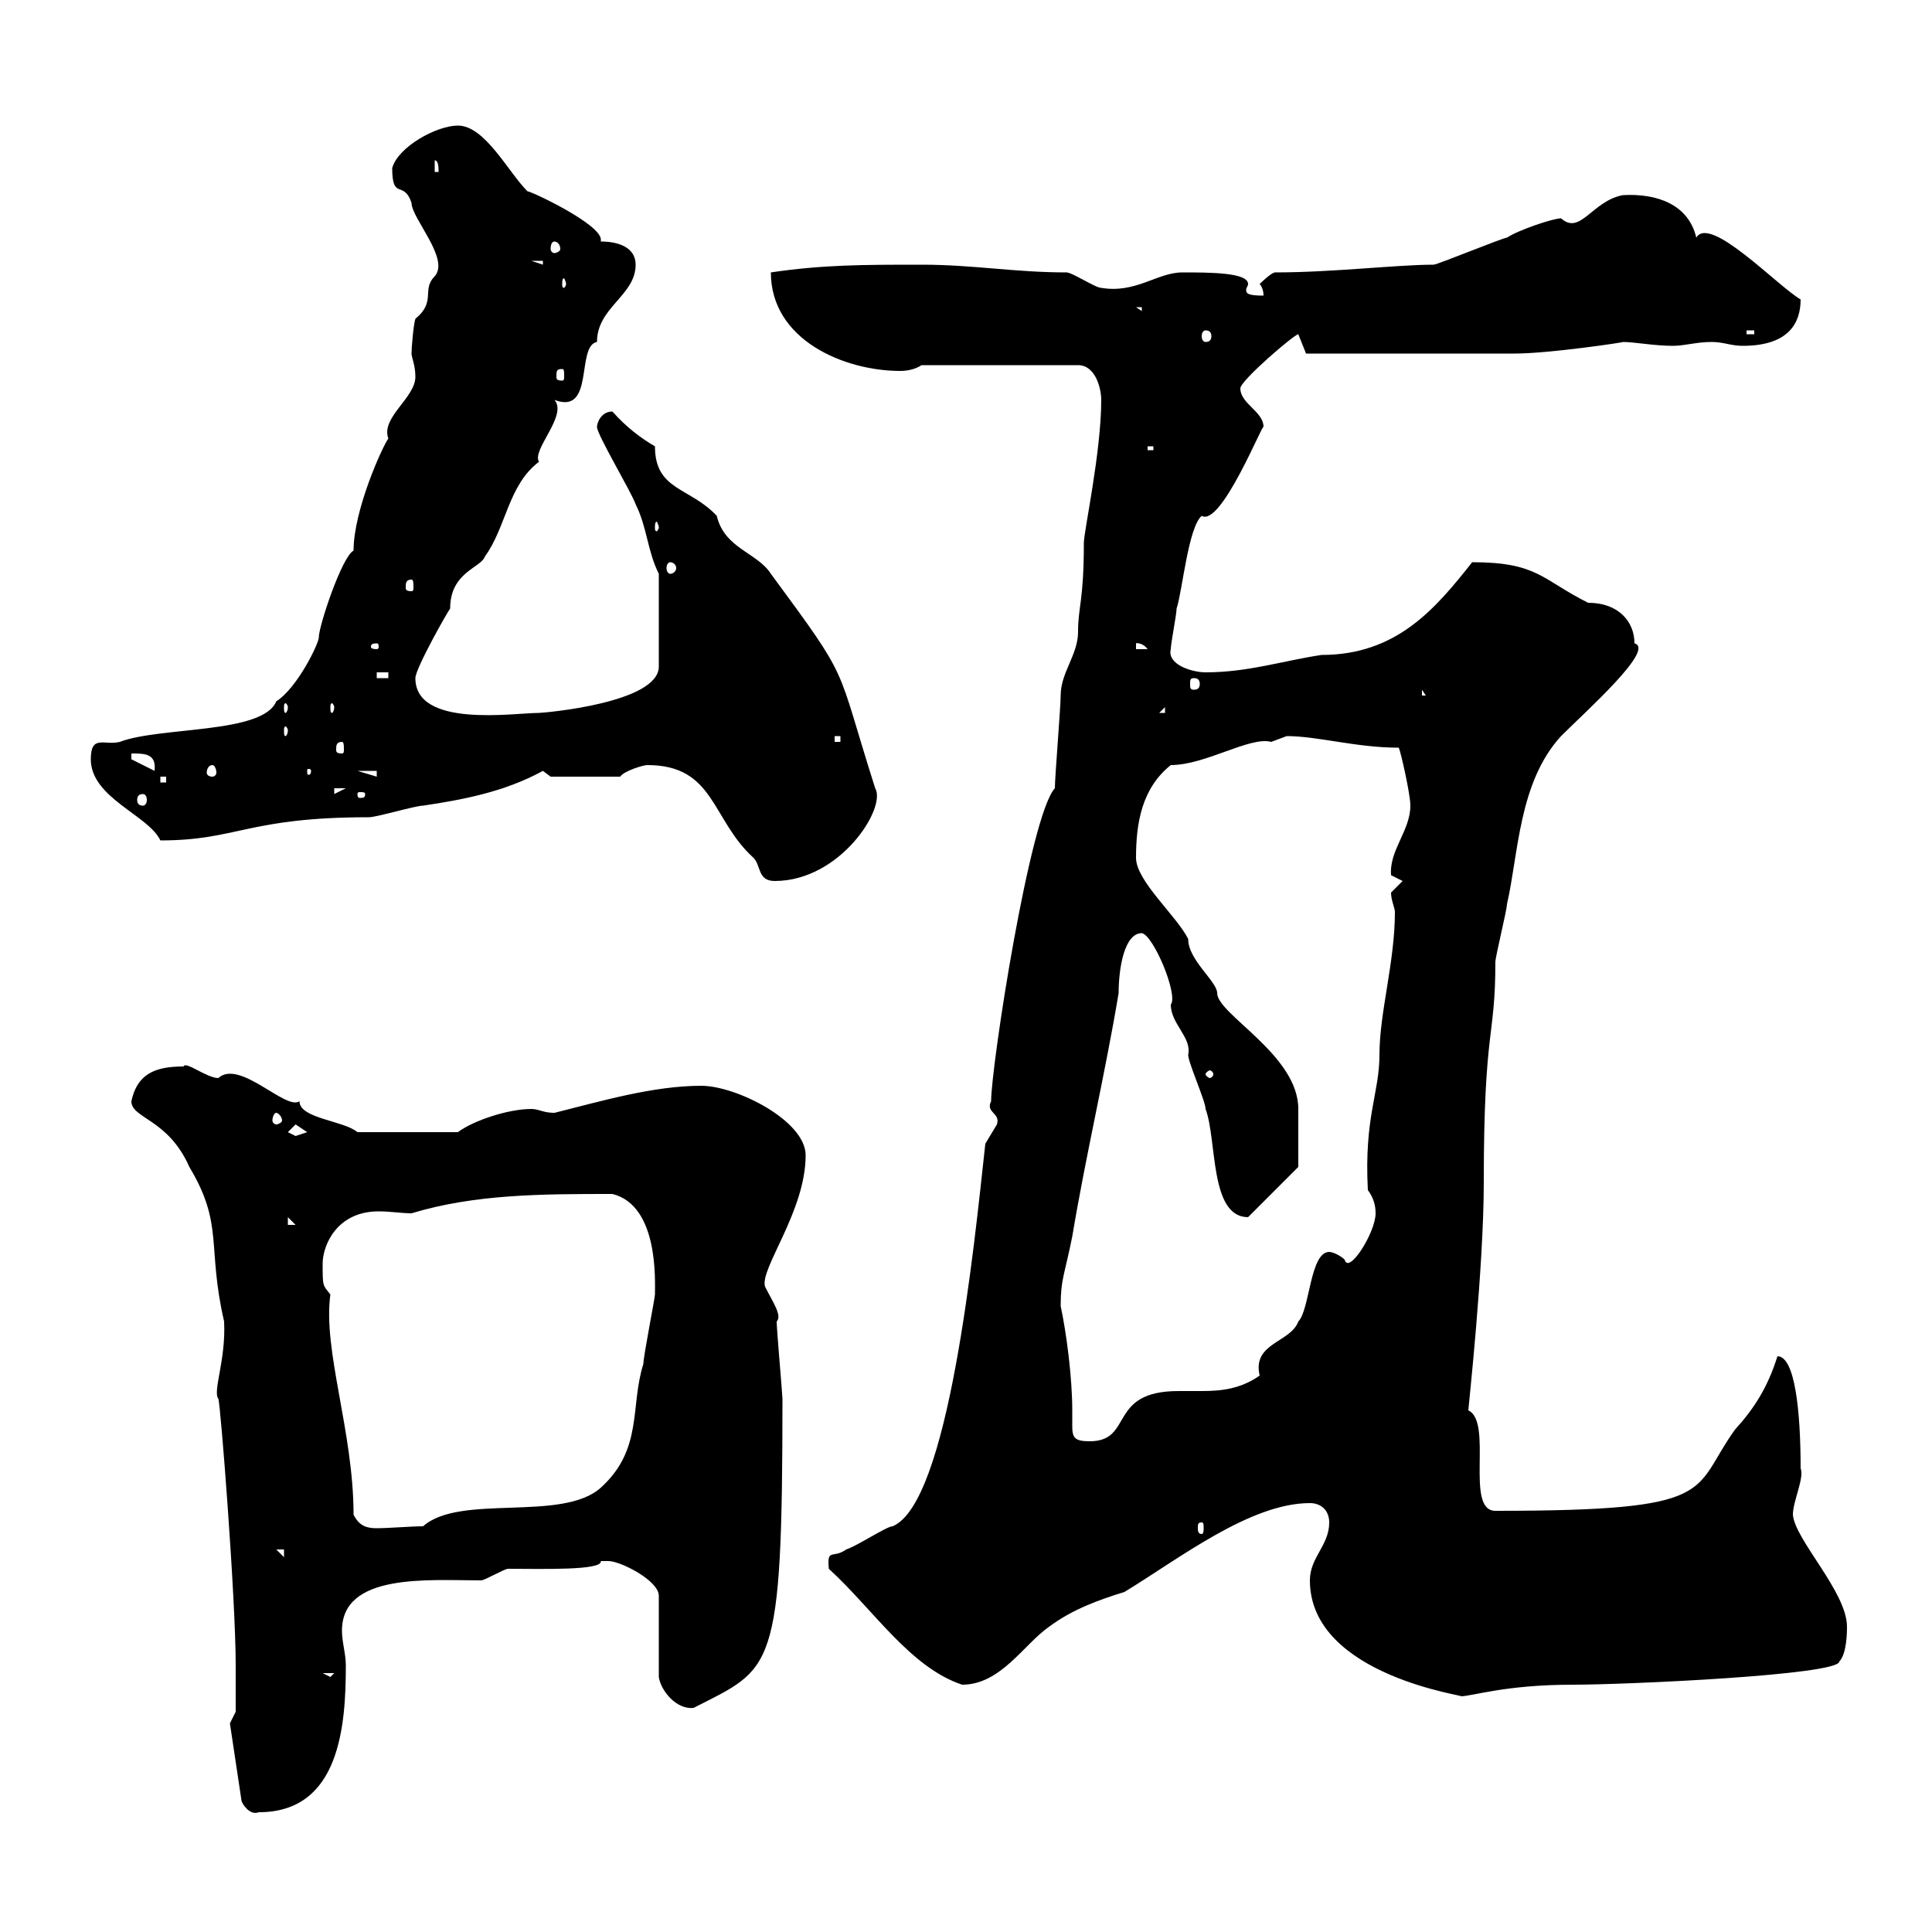 <svg xmlns="http://www.w3.org/2000/svg" xmlns:xlink="http://www.w3.org/1999/xlink" width="300" height="300"><path d="M35.70 267.60L37.50 279.60C37.50 279.90 38.70 282 40.20 281.40C52.80 281.40 53.70 267.90 53.70 258.60C53.70 256.80 53.10 255 53.10 253.20C53.10 244.20 66.60 245.40 74.70 245.40C75.30 245.40 78.30 243.60 78.90 243.60C84 243.60 93.60 243.90 93.30 242.40C93.30 242.40 94.50 242.40 94.50 242.40C96.30 242.40 102.30 245.40 102.30 247.80L102.30 260.40C102.60 262.50 105 265.50 107.70 265.20C120 258.90 121.50 260.10 121.50 217.20C121.50 216.60 120.60 206.40 120.60 205.20C121.50 204.30 120 202.20 118.80 199.80C117.90 197.10 125.10 188.10 125.10 179.40C125.10 174 114.30 168.60 108.90 168.60C101.40 168.60 93.30 171 86.10 172.80C84.30 172.80 83.70 172.20 82.50 172.20C78.90 172.20 73.50 174 71.10 175.80L55.50 175.80C53.40 174 46.50 173.70 46.50 171C44.40 172.50 37.20 164.40 33.90 167.40C32.10 167.40 28.80 164.70 28.50 165.60C24 165.60 21.30 166.80 20.40 171C20.40 173.70 26.10 173.70 29.40 181.20C34.80 190.20 32.10 193.50 34.80 205.20C35.10 211.20 33 216 33.90 217.20C34.20 217.50 36.60 248.10 36.60 258.60C36.60 260.40 36.60 265.80 36.60 265.80ZM203.40 245.40C203.40 260.40 228.60 263.40 226.80 263.40C228.60 263.40 233.70 261.60 244.20 261.60C252.60 261.60 285.60 260.10 285.60 258C286.80 256.80 286.80 253.20 286.80 252.60C286.80 247.20 278.70 239.10 278.40 235.20C278.40 233.10 280.20 229.50 279.60 228C279.60 219 278.70 210.60 276 210.60C274.50 215.40 272.40 218.70 269.40 222C262.50 231.60 267.30 234.60 232.20 234.60C227.40 234.60 231.90 220.80 228 219C228 218.70 230.40 196.80 230.40 183.60C230.40 159.30 232.20 161.40 232.20 149.40C232.20 148.50 234 141.30 234 140.40C235.80 132.60 235.80 121.50 242.40 114.30C246.30 110.40 257.10 100.80 253.80 99.90C253.80 96.60 251.40 93.60 246.60 93.60C239.40 90 238.80 87.30 228.60 87.30C222.90 94.50 216.90 101.70 205.20 101.70C199.20 102.60 193.80 104.40 187.20 104.40C185.10 104.40 181.20 103.20 181.80 100.80C181.80 99.90 182.70 95.40 182.70 94.50C183.60 91.80 184.50 81.90 186.60 80.10C189.60 81.90 196.20 65.40 196.20 66.30C196.20 63.90 192.60 62.70 192.60 60.30C192.60 59.10 201 51.90 201.60 51.90C201.60 51.90 202.80 54.90 202.80 54.90C214.20 54.90 228.60 54.90 235.20 54.90C240.60 54.90 252.60 53.10 252 53.10C253.80 53.10 256.80 53.70 259.80 53.70C261.60 53.70 263.40 53.10 265.80 53.10C267.60 53.10 268.80 53.70 270.60 53.70C277.80 53.70 279.60 50.10 279.60 46.50C276 44.40 265.50 33.30 263.40 36.90C262.20 31.80 257.40 30 252 30.30C247.20 31.20 245.40 36.60 242.40 33.90C241.20 33.90 235.80 35.70 234 36.90C233.40 36.90 223.20 41.10 222.60 41.10C216.90 41.10 207 42.30 198 42.30C197.40 42.30 195.60 44.10 195.60 44.10C195.60 44.10 196.20 44.70 196.20 45.90C193.80 45.90 193.50 45.60 193.50 45C193.50 44.70 193.80 44.40 193.80 44.10C193.80 42.30 187.80 42.30 183.60 42.30C179.70 42.30 176.40 45.60 171 44.70C170.10 44.70 166.50 42.30 165.60 42.30C157.50 42.30 151.20 41.10 143.10 41.10C134.10 41.10 127.80 41.10 119.70 42.30C119.70 52.80 131.10 57.60 139.80 57.60C141 57.60 142.20 57.30 143.10 56.70L167.40 56.70C170.10 56.70 171 60.30 171 62.10C171 70.20 168.30 82.50 168.30 84.30C168.30 93.30 167.40 94.20 167.40 98.10C167.40 101.70 164.70 104.40 164.70 108C164.70 109.80 163.80 120.60 163.80 122.40C159.90 126.60 153.90 165.60 153.90 171C153 172.80 155.40 172.80 154.80 174.60C154.80 174.60 153 177.60 153 177.60C151.20 194.10 147.30 233.40 138.60 237C137.70 237 133.20 240 131.40 240.60C129.30 242.10 128.40 240.30 128.70 243.60C135.60 249.90 141.30 258.90 149.40 261.60C155.40 261.60 159 255.30 162.90 252.60C166.50 249.90 170.70 248.40 174.60 247.20C183 242.10 194.10 233.40 203.40 233.40C205.20 233.40 206.40 234.60 206.40 236.40C206.40 240 203.40 241.80 203.40 245.40ZM50.10 259.80L51.90 259.80L51.30 260.40ZM42.90 240.60L44.10 240.60L44.10 241.80ZM54.90 235.20C54.90 222.30 50.10 209.70 51.30 201C50.10 199.50 50.10 199.80 50.10 196.20C50.10 193.50 52.20 188.10 58.80 188.10C60.60 188.10 62.40 188.40 63.90 188.40C73.80 185.40 84.30 185.40 95.10 185.40C102.30 187.20 101.70 198.90 101.70 201C101.70 201.60 99.90 210.60 99.90 211.80C97.80 218.40 99.90 225 93.30 231C87.30 236.40 71.40 231.90 65.70 237C63.90 237 60.30 237.30 58.50 237.30C57 237.30 55.80 237 54.90 235.20ZM186.60 236.40C186.90 236.40 186.90 236.70 186.90 237.30C186.90 237.60 186.90 238.20 186.60 238.20C186 238.20 186 237.60 186 237.30C186 236.70 186 236.40 186.60 236.40ZM164.70 202.80C164.70 198.60 165.30 198 166.50 192C168.60 179.40 171.60 166.80 173.70 154.20C173.70 150.30 174.60 144.90 177.30 144.90C179.10 145.20 183 154.50 181.80 156C181.80 159 185.10 161.10 184.50 163.80C184.50 165 187.20 171 187.20 172.20C189 177 187.80 189 193.80 189L201.60 181.20C201.60 179.40 201.60 174 201.60 172.20C201.60 163.80 189 157.50 189 154.20C189 152.40 184.50 149.10 184.50 145.80C182.70 142.20 176.40 136.80 176.40 133.20C176.40 127.80 177.30 122.40 181.80 118.80C187.20 118.80 194.10 114.30 197.40 115.20C197.40 115.20 199.80 114.30 199.80 114.30C204.60 114.30 210.60 116.10 217.20 116.10C217.50 116.70 219 123.30 219 125.10C219 129 215.70 132 216 135.90C216 135.90 217.80 136.80 217.80 136.80L216 138.60C216 139.80 216.60 141 216.60 141.60C216.60 149.40 214.20 157.20 214.20 163.80C214.20 169.80 211.80 173.40 212.40 184.80C213.30 186 213.60 187.20 213.60 188.40C213.60 191.40 209.40 198 208.80 195.60C208.20 195 207 194.40 206.40 194.40C203.40 194.40 203.40 203.40 201.60 205.20C200.40 208.50 194.40 208.50 195.60 213.60C192.60 215.70 189.60 216 186.60 216C185.40 216 184.20 216 183 216C171.90 216 176.10 223.80 169.20 223.80C166.80 223.80 166.50 223.20 166.50 221.40C166.50 220.80 166.50 220.20 166.50 219C166.50 213.90 165.60 207 164.70 202.80ZM44.70 189L45.90 190.20L44.70 190.20ZM44.70 175.80C44.70 175.80 45.90 174.60 45.90 174.60C45.90 174.60 47.70 175.80 47.70 175.80C47.70 175.80 45.90 176.40 45.90 176.40C45.90 176.40 44.70 175.80 44.70 175.80ZM42.90 172.80C43.20 172.80 43.80 173.40 43.80 174C43.80 174.30 43.20 174.60 42.90 174.60C42.60 174.60 42.30 174.30 42.30 174C42.30 173.40 42.60 172.80 42.90 172.80ZM188.40 166.80C188.40 167.10 188.10 167.40 187.80 167.40C187.80 167.40 187.20 167.10 187.20 166.80C187.20 166.50 187.80 166.20 187.80 166.20C188.10 166.20 188.40 166.50 188.40 166.80ZM100.50 118.80C111 118.80 110.40 127.20 117 133.20C118.20 134.40 117.60 136.80 120.30 136.80C130.50 136.80 137.70 125.40 135.90 122.40C129.60 102.60 132.30 106.20 119.70 89.10C117.60 85.80 112.50 85.20 111.30 80.10C107.10 75.60 101.70 76.20 101.70 69.30C99.60 68.10 97.20 66.30 95.10 63.90C93.30 63.90 92.70 65.70 92.70 66.30C92.70 67.50 98.10 76.50 98.70 78.30C100.50 81.90 100.50 85.50 102.30 89.10L102.30 103.50C102.30 109.20 84.30 110.70 83.70 110.70C79.80 110.70 64.50 113.10 64.50 105.30C64.50 103.80 69.60 94.80 69.90 94.50C69.90 88.80 74.70 88.20 75.30 86.40C78.60 81.90 78.90 75.30 83.70 71.70C82.50 69.90 88.20 64.50 86.10 62.10C92.40 64.50 89.40 53.70 92.70 53.10C92.70 47.70 98.70 45.90 98.70 41.10C98.70 38.40 96 37.50 93.30 37.50C93.30 37.50 93.30 37.20 93.30 37.20C93.30 34.80 82.50 29.70 81.90 29.70C78.90 26.70 75.30 19.50 71.10 19.50C67.80 19.50 61.80 22.80 60.90 26.10C60.90 31.20 62.70 27.90 63.90 31.50C63.90 33.90 69.90 40.20 67.50 42.90C65.40 45 67.80 46.80 64.50 49.50C64.20 50.40 63.90 54 63.90 54.90C63.90 55.50 64.50 56.70 64.50 58.50C64.50 61.80 59.10 64.80 60.30 68.10C59.40 69.30 54.90 79.20 54.90 85.50C53.10 86.40 49.50 97.20 49.50 99C49.50 99.90 46.20 106.80 42.90 108.90C40.80 114 24.90 112.80 18.60 115.20C16.20 115.80 14.10 114 14.10 117.90C14.10 123.90 23.10 126.60 24.90 130.50C36.90 130.50 38.40 126.90 57.30 126.90C58.50 126.90 64.50 125.10 65.70 125.10C71.70 124.20 78.30 123 84.30 119.70L85.50 120.60L96.30 120.60C96.90 119.70 99.90 118.80 100.50 118.80ZM22.20 123.30C22.50 123.30 22.80 123.60 22.80 124.20C22.80 124.80 22.50 125.10 22.20 125.10C21.60 125.10 21.30 124.80 21.30 124.20C21.30 123.60 21.60 123.30 22.20 123.30ZM51.90 122.40L53.70 122.40L51.90 123.30ZM56.70 123.30C56.70 123.90 56.40 123.90 55.80 123.90C55.80 123.90 55.50 123.90 55.50 123.30C55.50 123 55.80 123 55.80 123C56.40 123 56.70 123 56.70 123.30ZM24.90 120.60L25.80 120.60L25.80 121.50L24.90 121.50ZM55.50 119.70L58.50 119.70L58.50 120.60ZM20.40 117.90L20.40 117C22.50 117 24.30 117 24 119.70ZM33 118.80C33.30 118.80 33.60 119.40 33.60 120C33.60 120.30 33.30 120.60 33 120.60C32.40 120.60 32.10 120.30 32.10 120C32.10 119.40 32.40 118.80 33 118.80ZM48.30 119.70C48.30 120.30 48 120.30 48 120.30C47.70 120.30 47.70 120.30 47.70 119.70C47.70 119.40 47.70 119.40 48 119.40C48 119.40 48.30 119.40 48.30 119.70ZM53.10 115.20C53.40 115.20 53.40 115.80 53.40 116.40C53.40 116.70 53.40 117 53.10 117C52.20 117 52.20 116.70 52.20 116.40C52.20 115.80 52.20 115.20 53.10 115.20ZM129.60 114.30L130.50 114.30L130.50 115.20L129.60 115.20ZM44.70 113.40C44.70 114 44.40 114.30 44.40 114.30C44.10 114.30 44.10 114 44.10 113.40C44.10 113.10 44.10 112.80 44.40 112.80C44.40 112.80 44.70 113.10 44.70 113.40ZM180.90 109.80L180.90 110.70L180 110.70ZM44.70 109.80C44.70 110.40 44.40 110.70 44.40 110.70C44.10 110.70 44.10 110.40 44.10 109.80C44.10 109.50 44.10 109.20 44.40 109.20C44.40 109.20 44.70 109.50 44.70 109.80ZM51.90 109.80C51.90 110.40 51.60 110.70 51.60 110.70C51.30 110.70 51.30 110.40 51.30 109.80C51.30 109.50 51.30 109.20 51.60 109.20C51.60 109.20 51.90 109.50 51.90 109.80ZM220.80 107.10L221.40 108L220.80 108ZM185.40 105.30C186 105.30 186.30 105.60 186.30 106.20C186.30 106.80 186 107.10 185.40 107.10C184.80 107.10 184.80 106.80 184.80 106.20C184.80 105.60 184.80 105.30 185.40 105.30ZM58.50 104.40L60.30 104.40L60.30 105.30L58.50 105.30ZM58.50 99.90C58.80 99.90 58.80 100.20 58.80 100.50C58.80 100.50 58.80 100.80 58.50 100.80C57.60 100.80 57.60 100.50 57.60 100.50C57.60 100.20 57.60 99.90 58.50 99.90ZM176.40 99.90C176.10 99.90 177.30 99.60 178.20 100.80L176.40 100.80ZM63.90 90C64.20 90 64.20 90.60 64.20 91.20C64.20 91.50 64.20 91.80 63.90 91.80C63 91.80 63 91.50 63 91.20C63 90.60 63 90 63.90 90ZM104.10 87.30C104.40 87.30 105 87.60 105 88.20C105 88.80 104.40 89.10 104.10 89.10C103.80 89.10 103.50 88.80 103.50 88.20C103.50 87.60 103.80 87.30 104.10 87.30ZM102.30 81.90C102.30 82.20 102 82.50 102 82.50C101.70 82.50 101.70 82.20 101.70 81.90C101.70 81.60 101.70 81 102 81C102 81 102.30 81.60 102.30 81.90ZM178.20 69.30L179.10 69.30L179.10 69.90L178.20 69.90ZM87.30 57.30C87.60 57.30 87.60 57.60 87.60 58.50C87.60 58.80 87.60 59.10 87.30 59.10C86.40 59.10 86.40 58.80 86.40 58.50C86.40 57.60 86.40 57.30 87.30 57.30ZM187.20 51.30C187.80 51.30 188.10 51.60 188.10 52.20C188.10 52.80 187.80 53.10 187.20 53.10C186.90 53.10 186.60 52.80 186.60 52.20C186.60 51.60 186.90 51.30 187.20 51.30ZM271.20 51.30L272.40 51.30L272.40 51.90L271.20 51.90ZM176.40 47.70L177.30 47.70L177.30 48.30ZM87.90 44.10C87.90 44.40 87.60 44.70 87.60 44.70C87.30 44.70 87.30 44.40 87.30 44.10C87.30 43.80 87.30 43.20 87.60 43.20C87.60 43.20 87.90 43.80 87.90 44.10ZM82.50 40.50L84.30 40.50L84.30 41.10ZM86.10 37.50C86.40 37.50 87 37.80 87 38.70C87 39 86.40 39.30 86.10 39.30C85.80 39.30 85.50 39 85.50 38.70C85.50 37.80 85.80 37.50 86.10 37.50ZM67.50 24.90C68.10 24.90 68.10 26.10 68.10 26.70L67.50 26.70Z"/></svg>